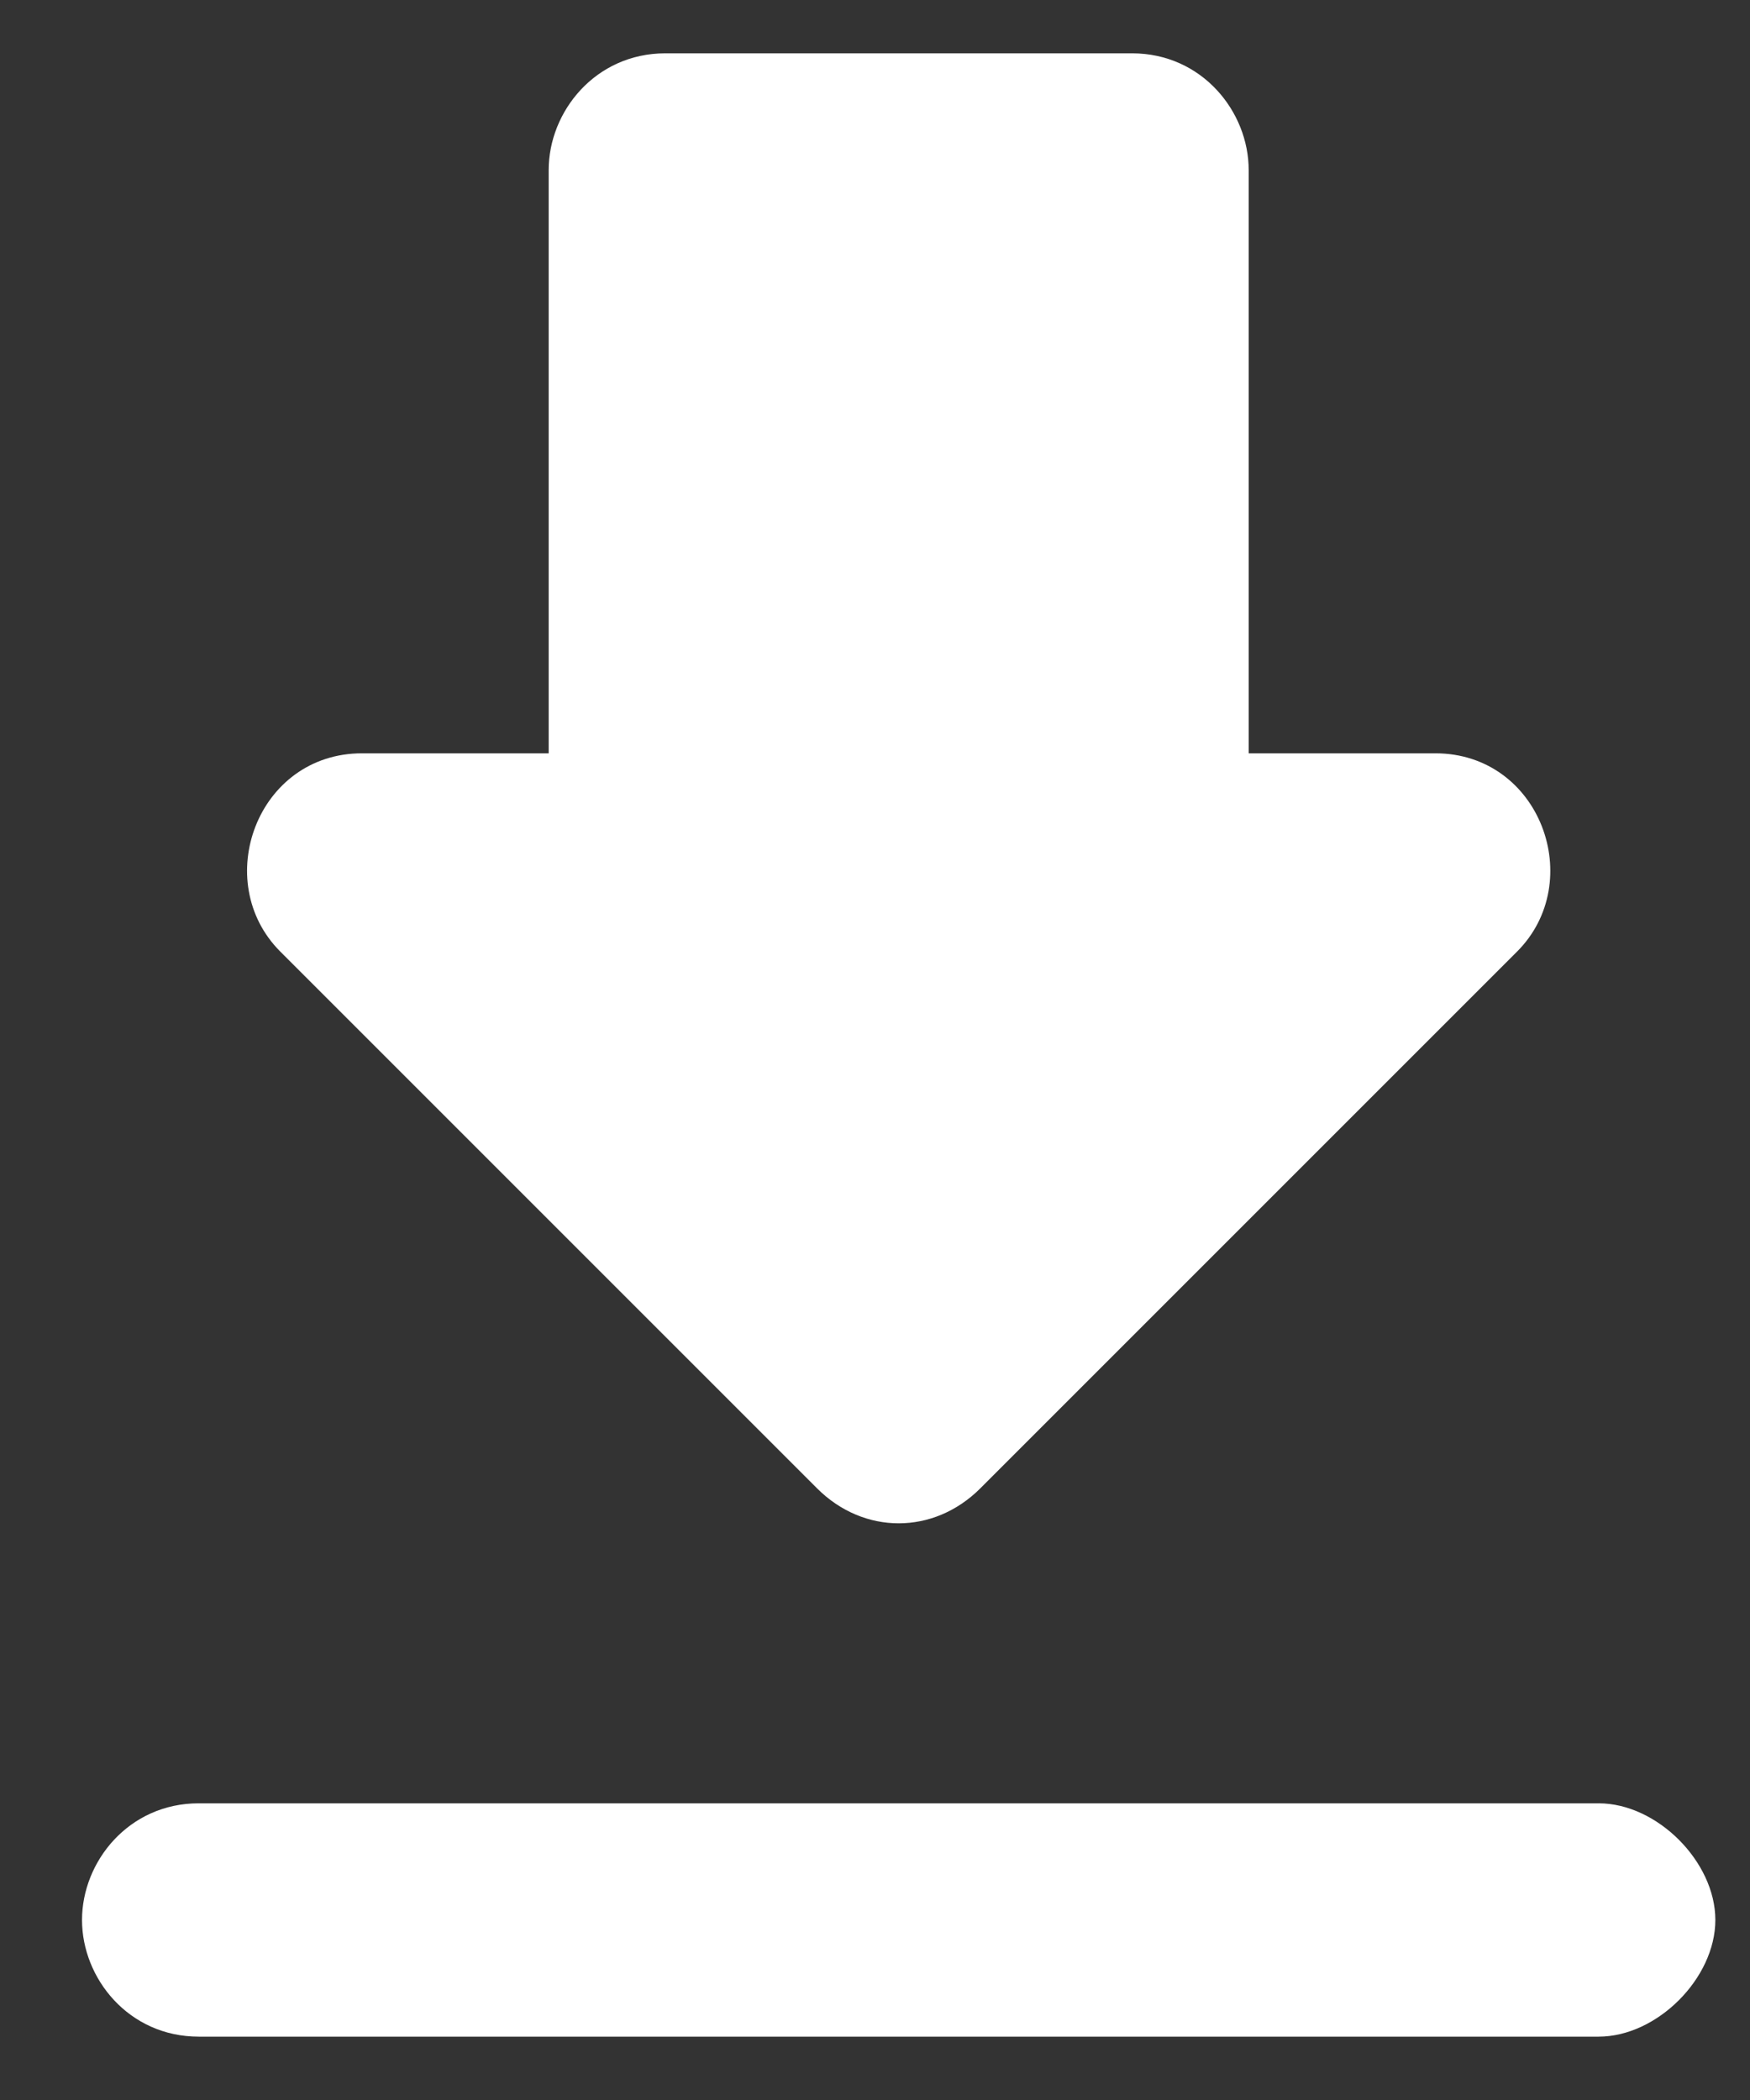 <svg width="15" height="18" viewBox="0 0 15 18" fill="none" xmlns="http://www.w3.org/2000/svg">
<rect x="0" y="0" width="15" height="18" fill="#333333" stroke="none"/>
<path d="M12.303 6.457H10.703V1.457C10.703 0.957 10.303 0.457 9.703 0.457H5.703C5.103 0.457 4.703 0.957 4.703 1.457V6.457H3.103C2.203 6.457 1.803 7.557 2.403 8.157L7.003 12.757C7.403 13.157 8.003 13.157 8.403 12.757L13.003 8.157C13.603 7.557 13.203 6.457 12.303 6.457ZM0.703 16.457C0.703 16.957 1.103 17.457 1.703 17.457H13.703C14.203 17.457 14.703 16.957 14.703 16.457C14.703 15.957 14.203 15.457 13.703 15.457H1.703C1.103 15.457 0.703 15.957 0.703 16.457Z" fill="white"/>
</svg>
